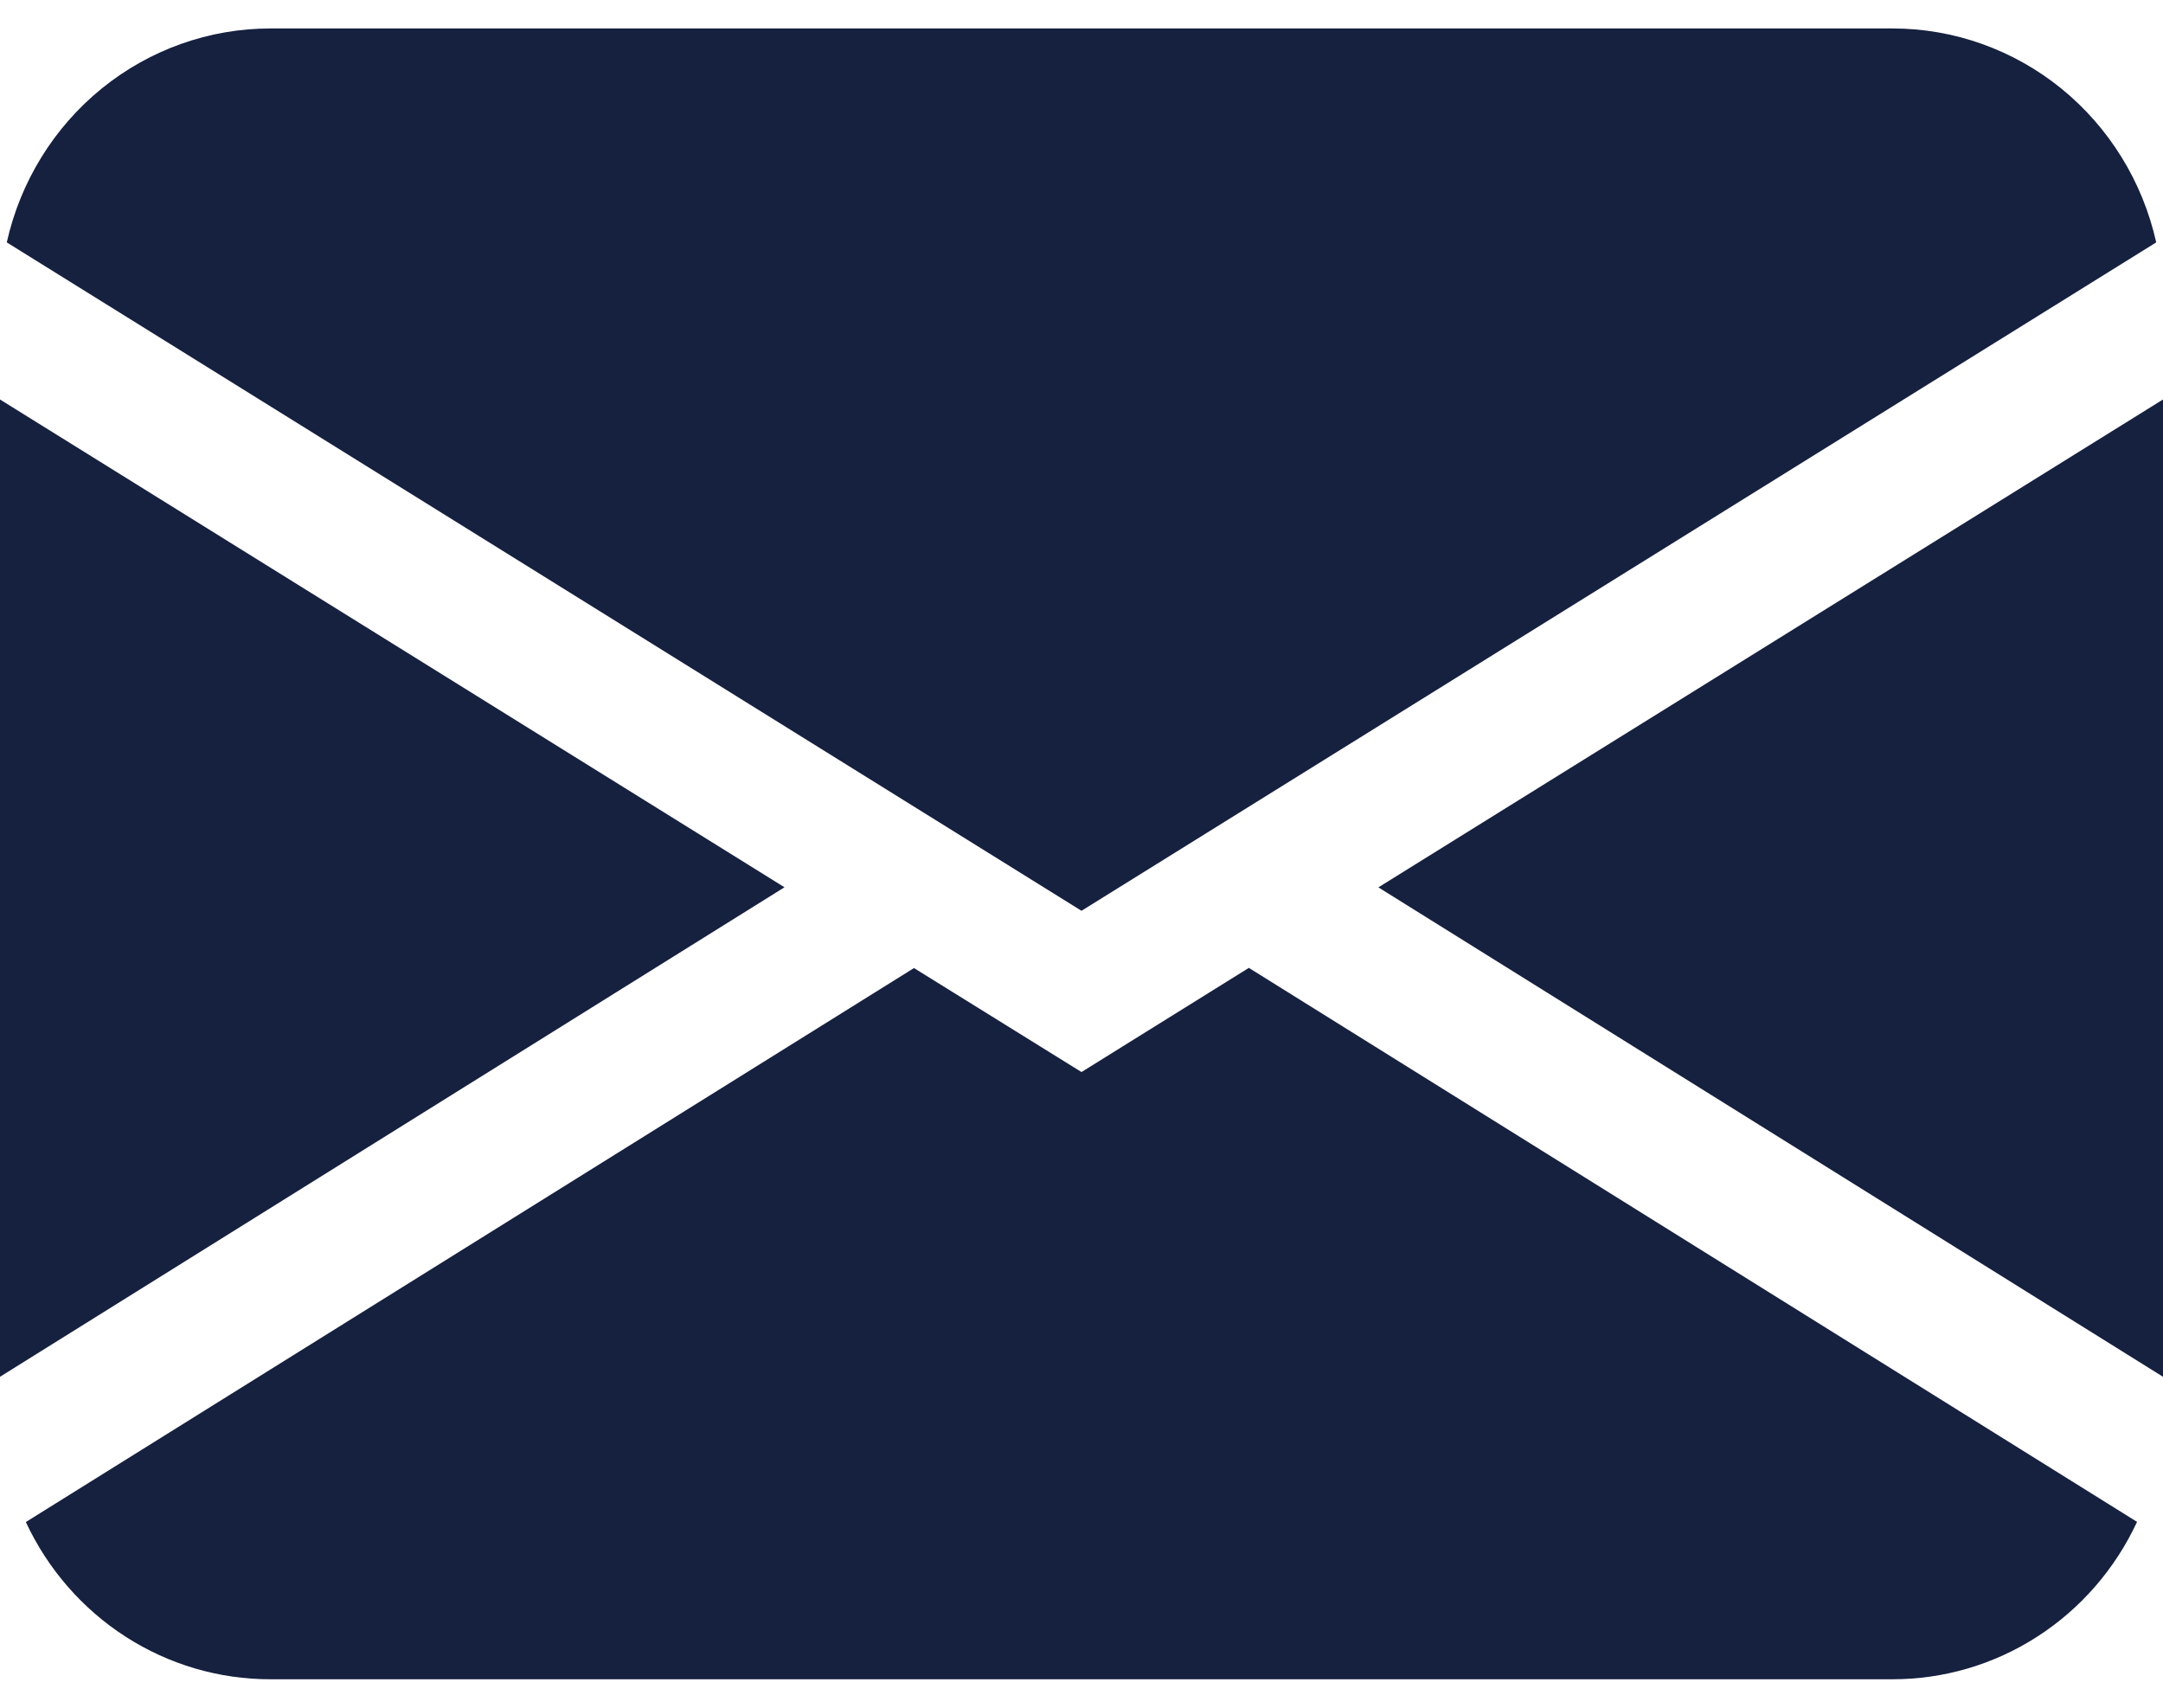 <?xml version="1.0" encoding="UTF-8"?> <svg xmlns="http://www.w3.org/2000/svg" width="38" height="30" viewBox="0 0 38 30" fill="none"> <path d="M0.119 4.258C0.358 3.19 0.947 2.237 1.788 1.554C2.63 0.872 3.674 0.5 4.75 0.5H33.25C34.326 0.5 35.37 0.872 36.212 1.554C37.053 2.237 37.642 3.19 37.881 4.258L19 16L0.119 4.258ZM0 7.018V24.186L13.782 15.587L0 7.018ZM16.057 17.006L0.454 26.738C0.839 27.565 1.448 28.264 2.208 28.753C2.969 29.242 3.85 29.501 4.75 29.5H33.25C34.15 29.5 35.031 29.241 35.791 28.751C36.551 28.262 37.159 27.563 37.544 26.735L21.94 17.003L19 18.833L16.057 17.006ZM24.218 15.59L38 24.186V7.018L24.218 15.587V15.59Z" fill="#16203F"></path> </svg> 